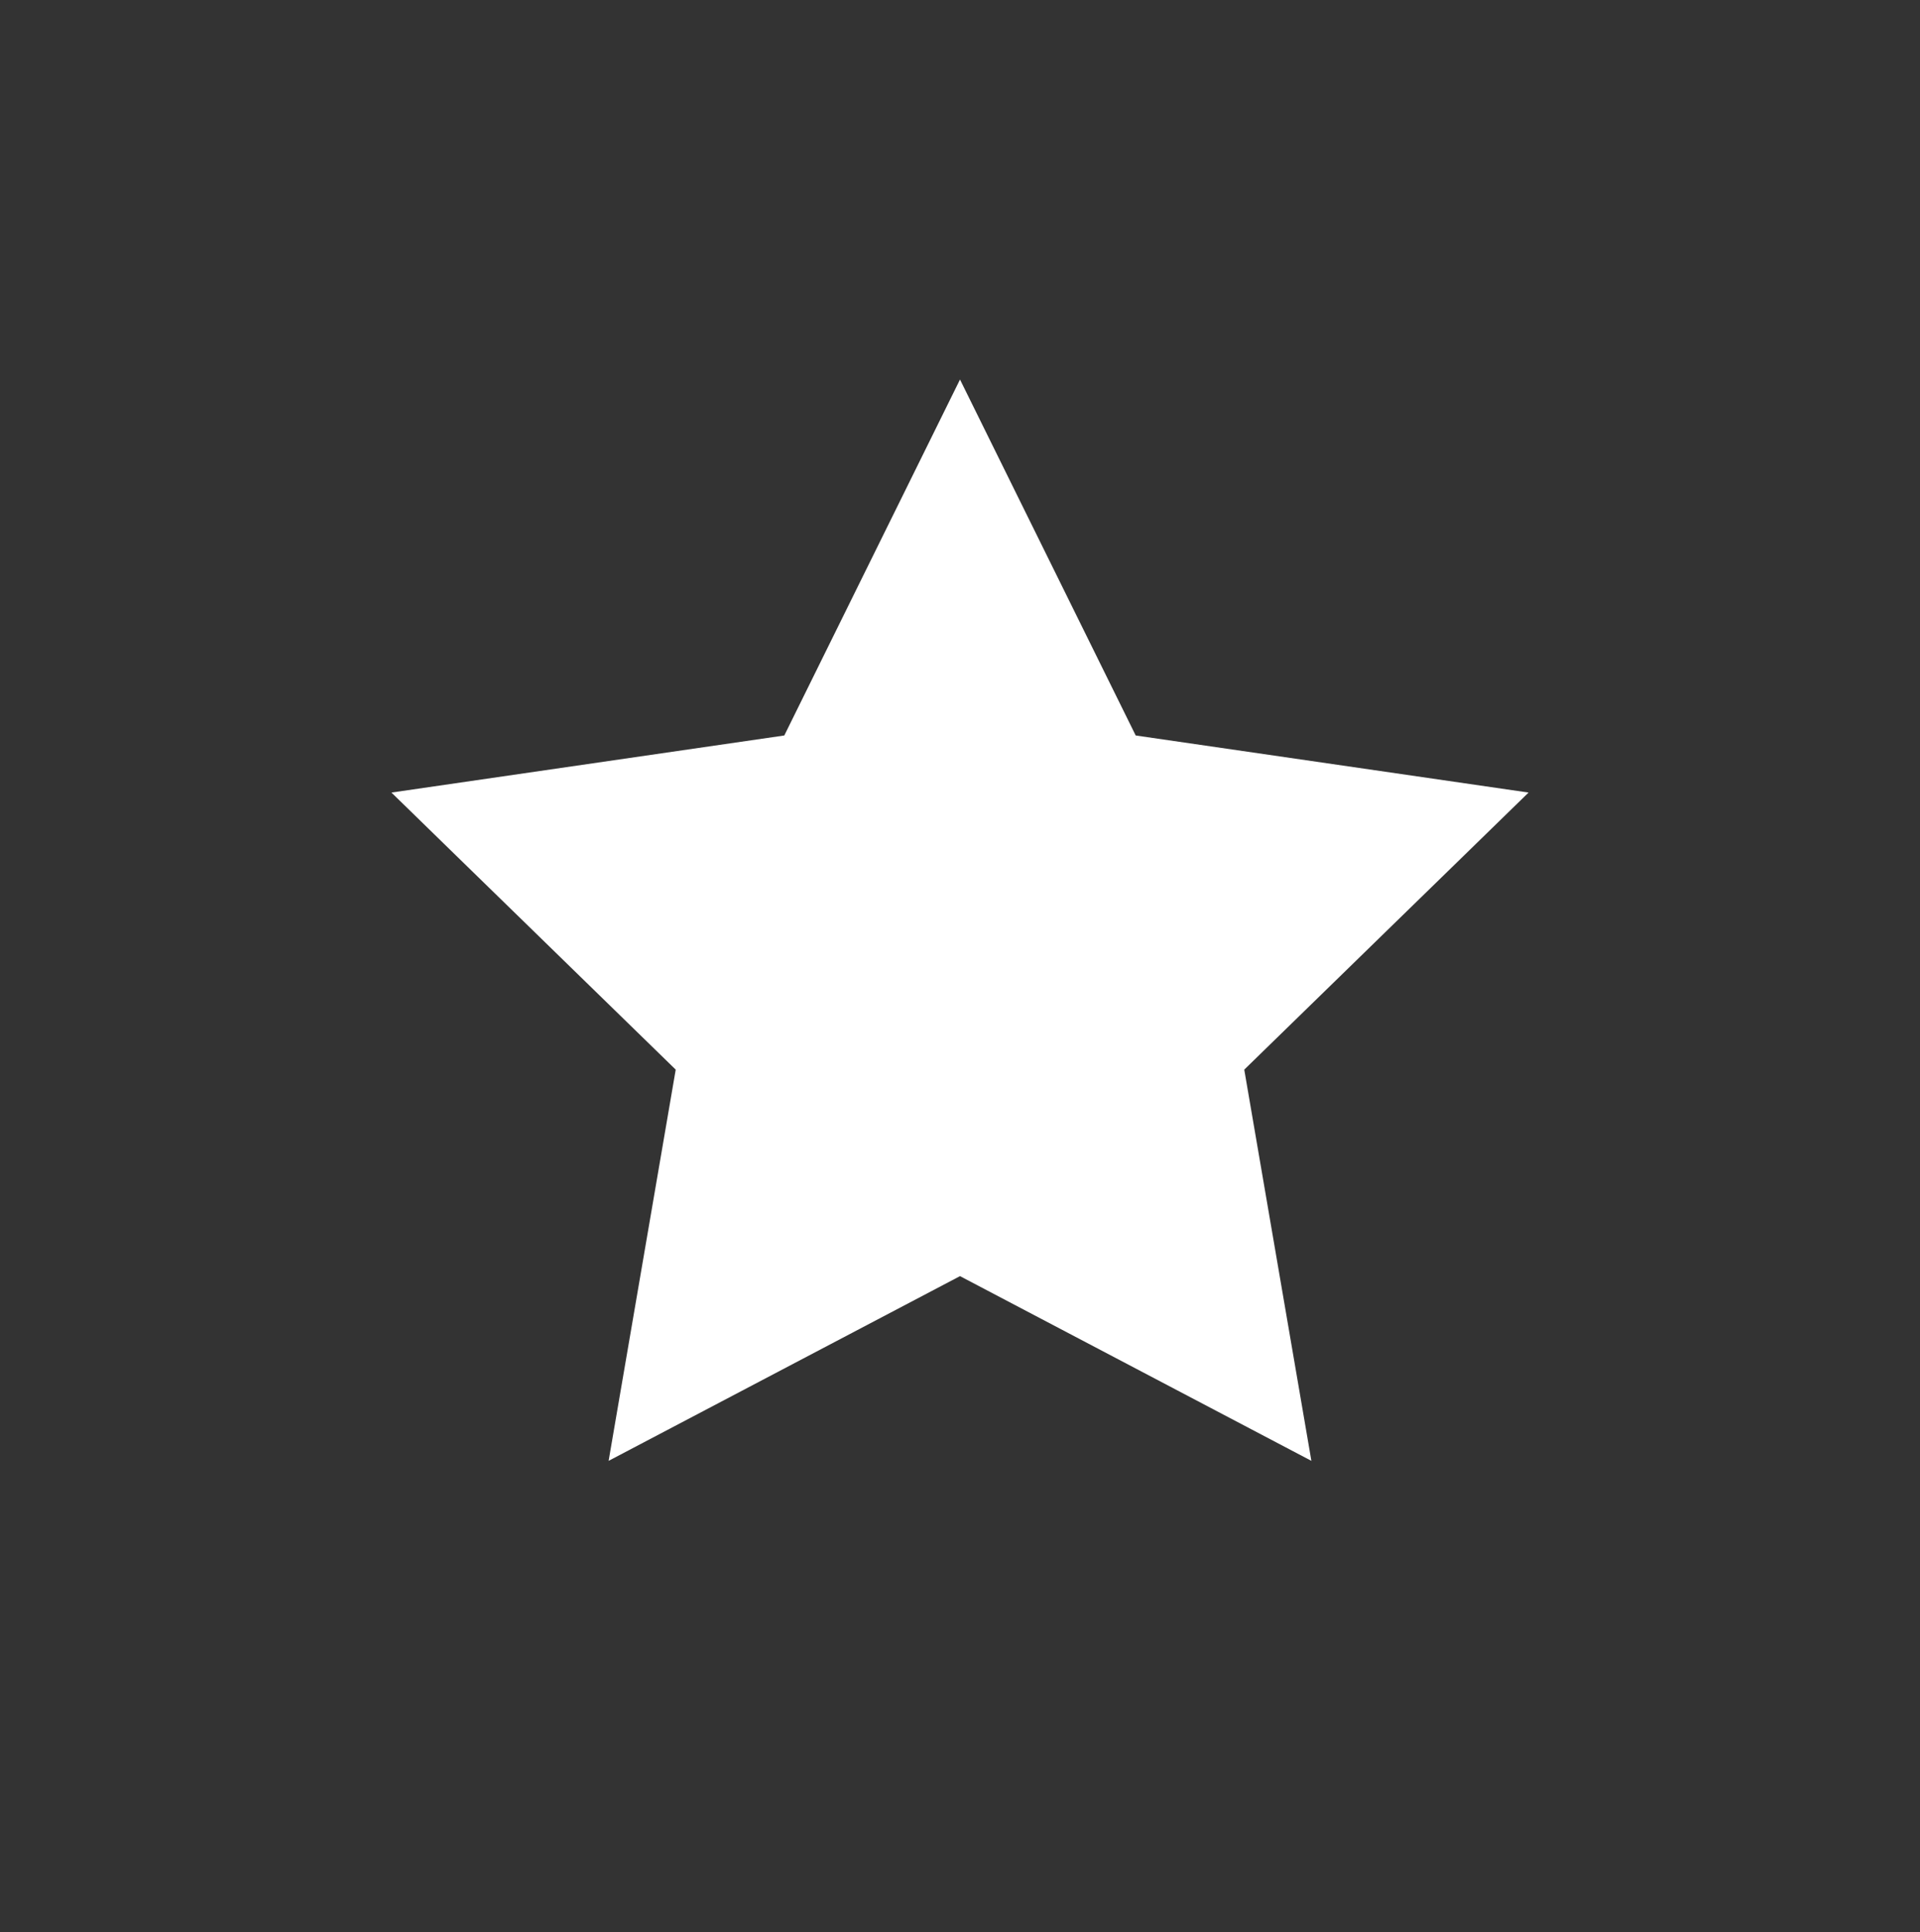 <?xml version="1.0" encoding="utf-8"?>
<!-- Generator: Adobe Illustrator 15.1.0, SVG Export Plug-In . SVG Version: 6.00 Build 0)  -->
<!DOCTYPE svg PUBLIC "-//W3C//DTD SVG 1.1//EN" "http://www.w3.org/Graphics/SVG/1.1/DTD/svg11.dtd">
<svg version="1.1" id="Ebene_1" xmlns="http://www.w3.org/2000/svg" xmlns:xlink="http://www.w3.org/1999/xlink" x="0px" y="0px"
	 width="76px" height="76.5px" viewBox="0 0 76 76.5" enable-background="new 0 0 76 76.5" xml:space="preserve">
<rect x="0" y="0" width="76" height="76.5" fill="#333333" stroke="none"/>
<polygon fill-rule="evenodd" clip-rule="evenodd" fill="#FFFFFF" points="38,15.025 44.955,29.117 60.506,31.377 49.252,42.346 
	51.909,57.834 38,50.521 24.091,57.834 26.747,42.346 15.494,31.377 31.045,29.117 "/>
</svg>
